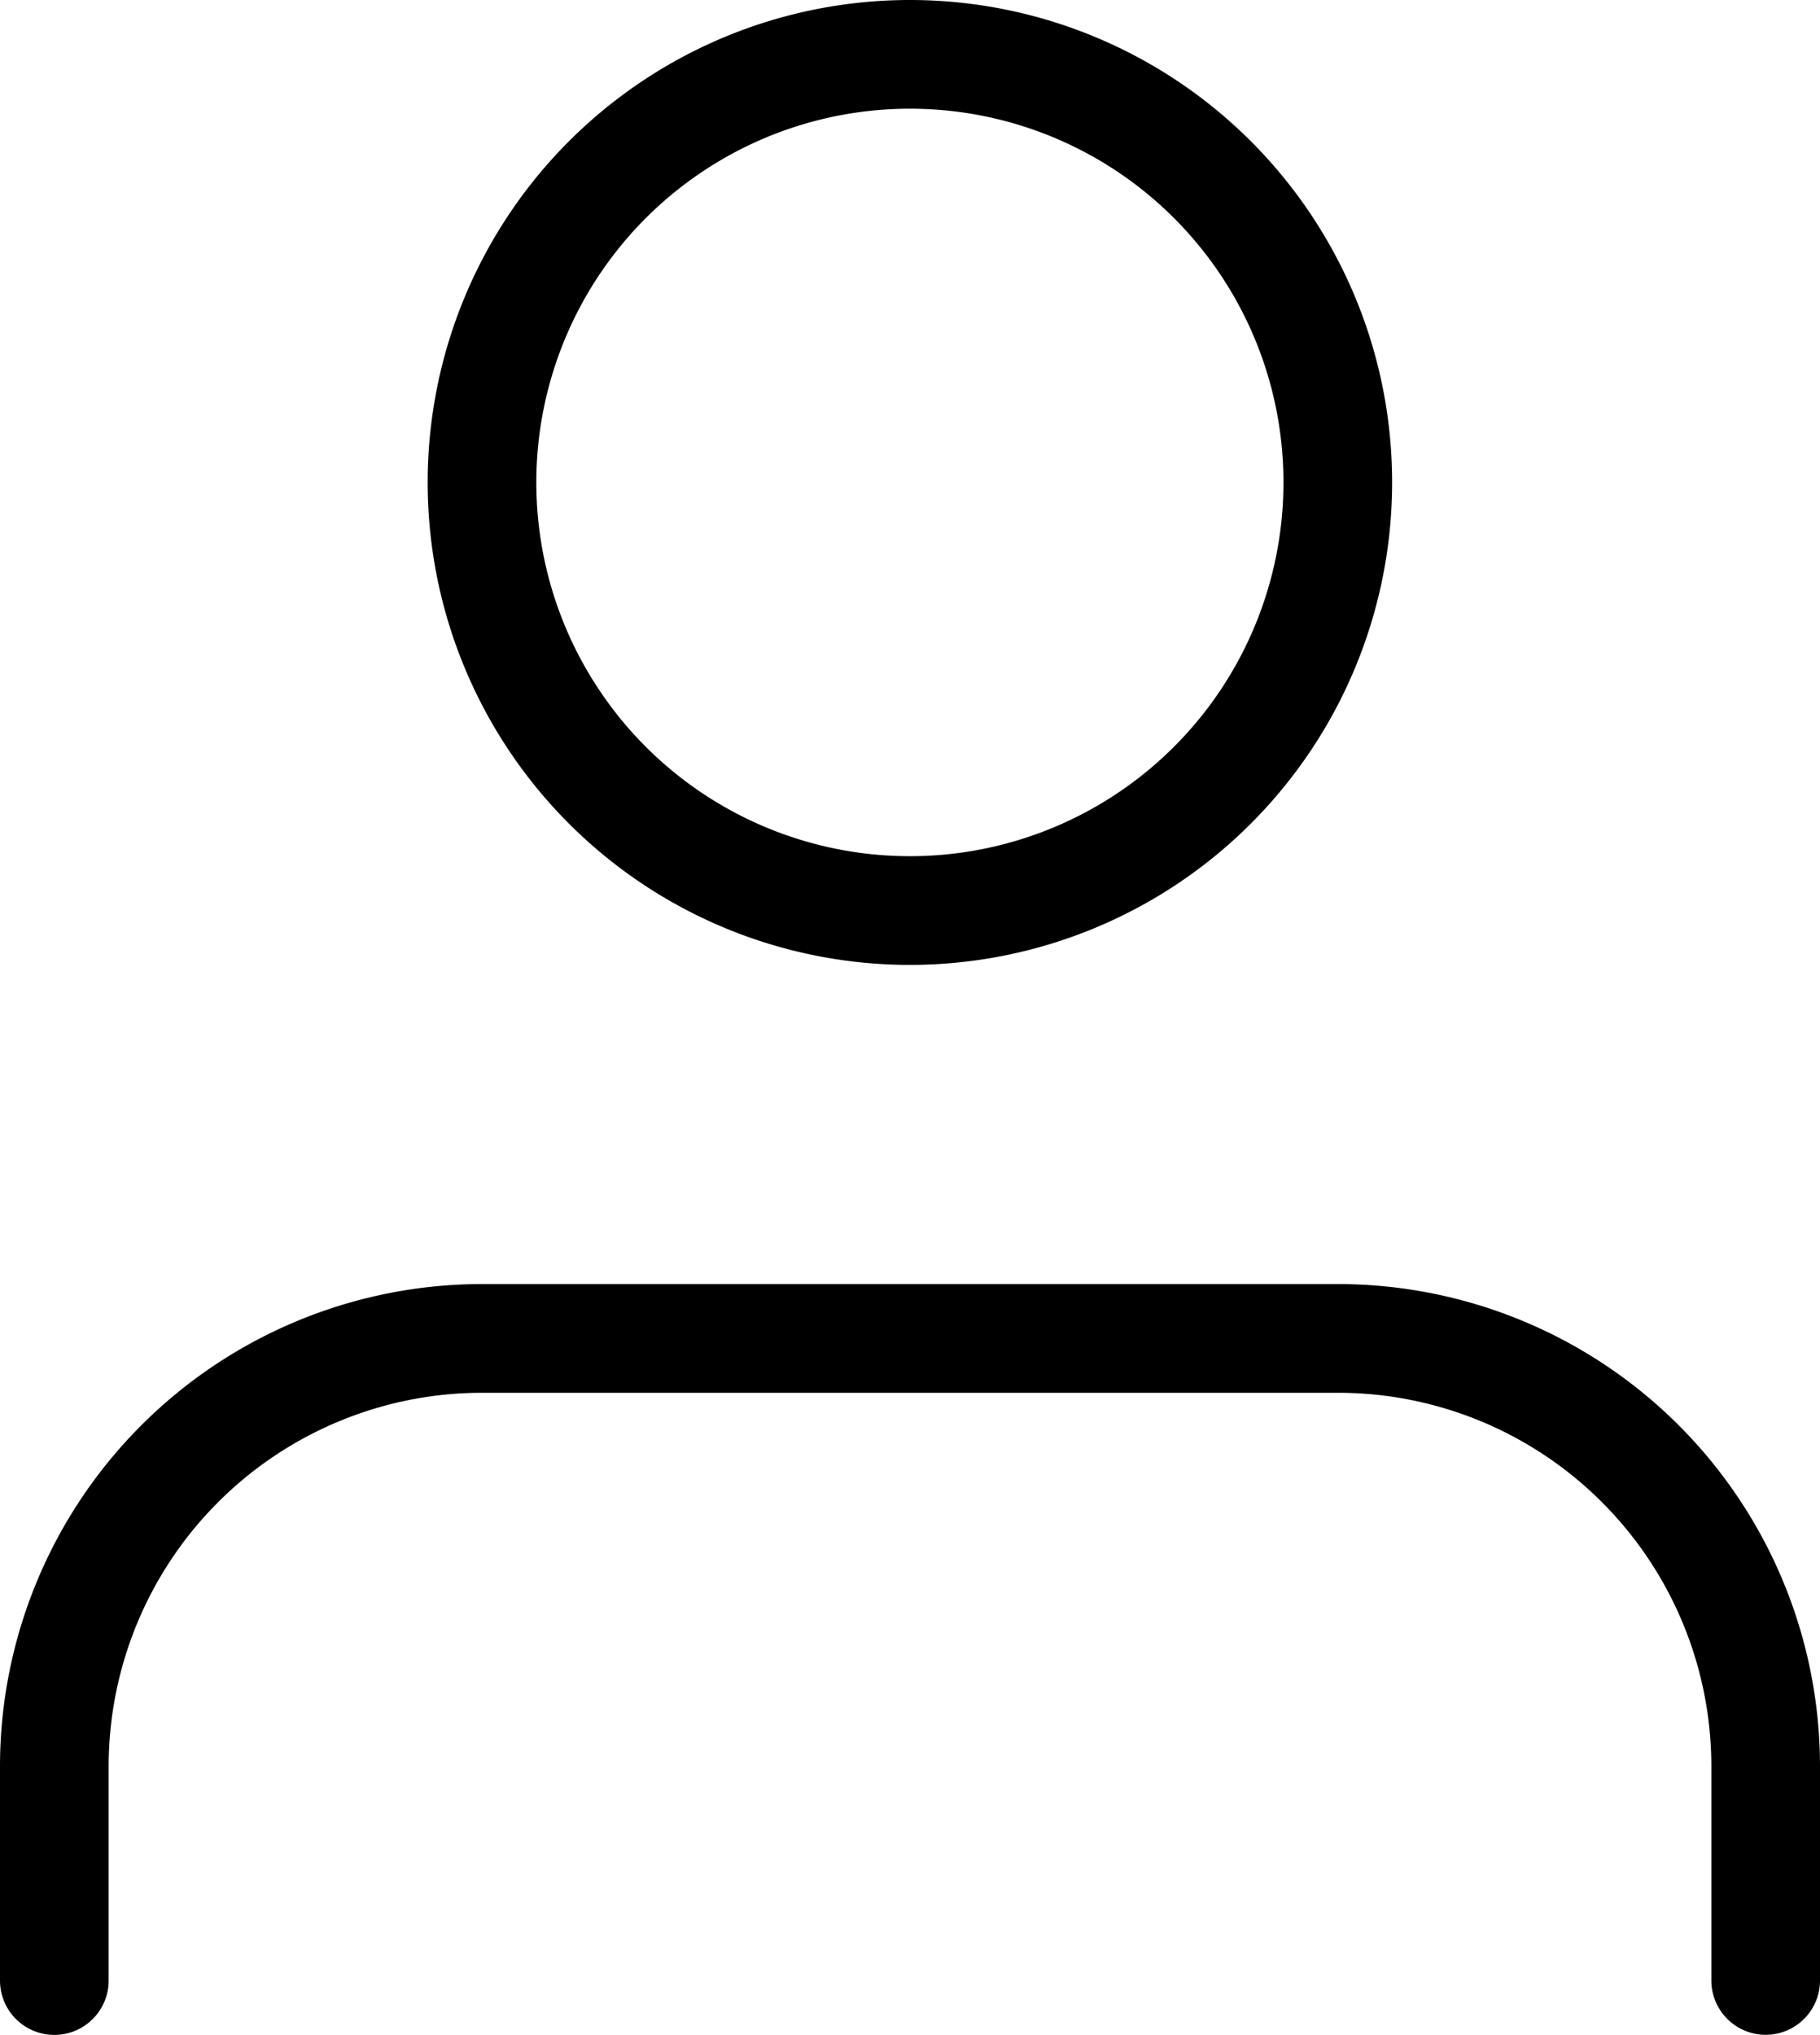 <svg xmlns="http://www.w3.org/2000/svg" width="16.75" height="18.719" viewBox="0 0 16.75 18.719">
  <g id="Icon_feather-user" data-name="Icon feather-user" transform="translate(-5.5 -4)">
    <path id="Path_4381" data-name="Path 4381" d="M21.75,28.406V26.438A3.937,3.937,0,0,0,17.813,22.5H9.938A3.938,3.938,0,0,0,6,26.438v1.969" transform="translate(0 -6.188)" fill="none" stroke="#000" stroke-linecap="round" stroke-linejoin="round" stroke-width="1"/>
    <path id="Path_4382" data-name="Path 4382" d="M19.875,8.438A3.938,3.938,0,1,1,15.938,4.5,3.937,3.937,0,0,1,19.875,8.438Z" transform="translate(-2.063)" fill="none" stroke="#000" stroke-linecap="round" stroke-linejoin="round" stroke-width="1"/>
  </g>
</svg>
